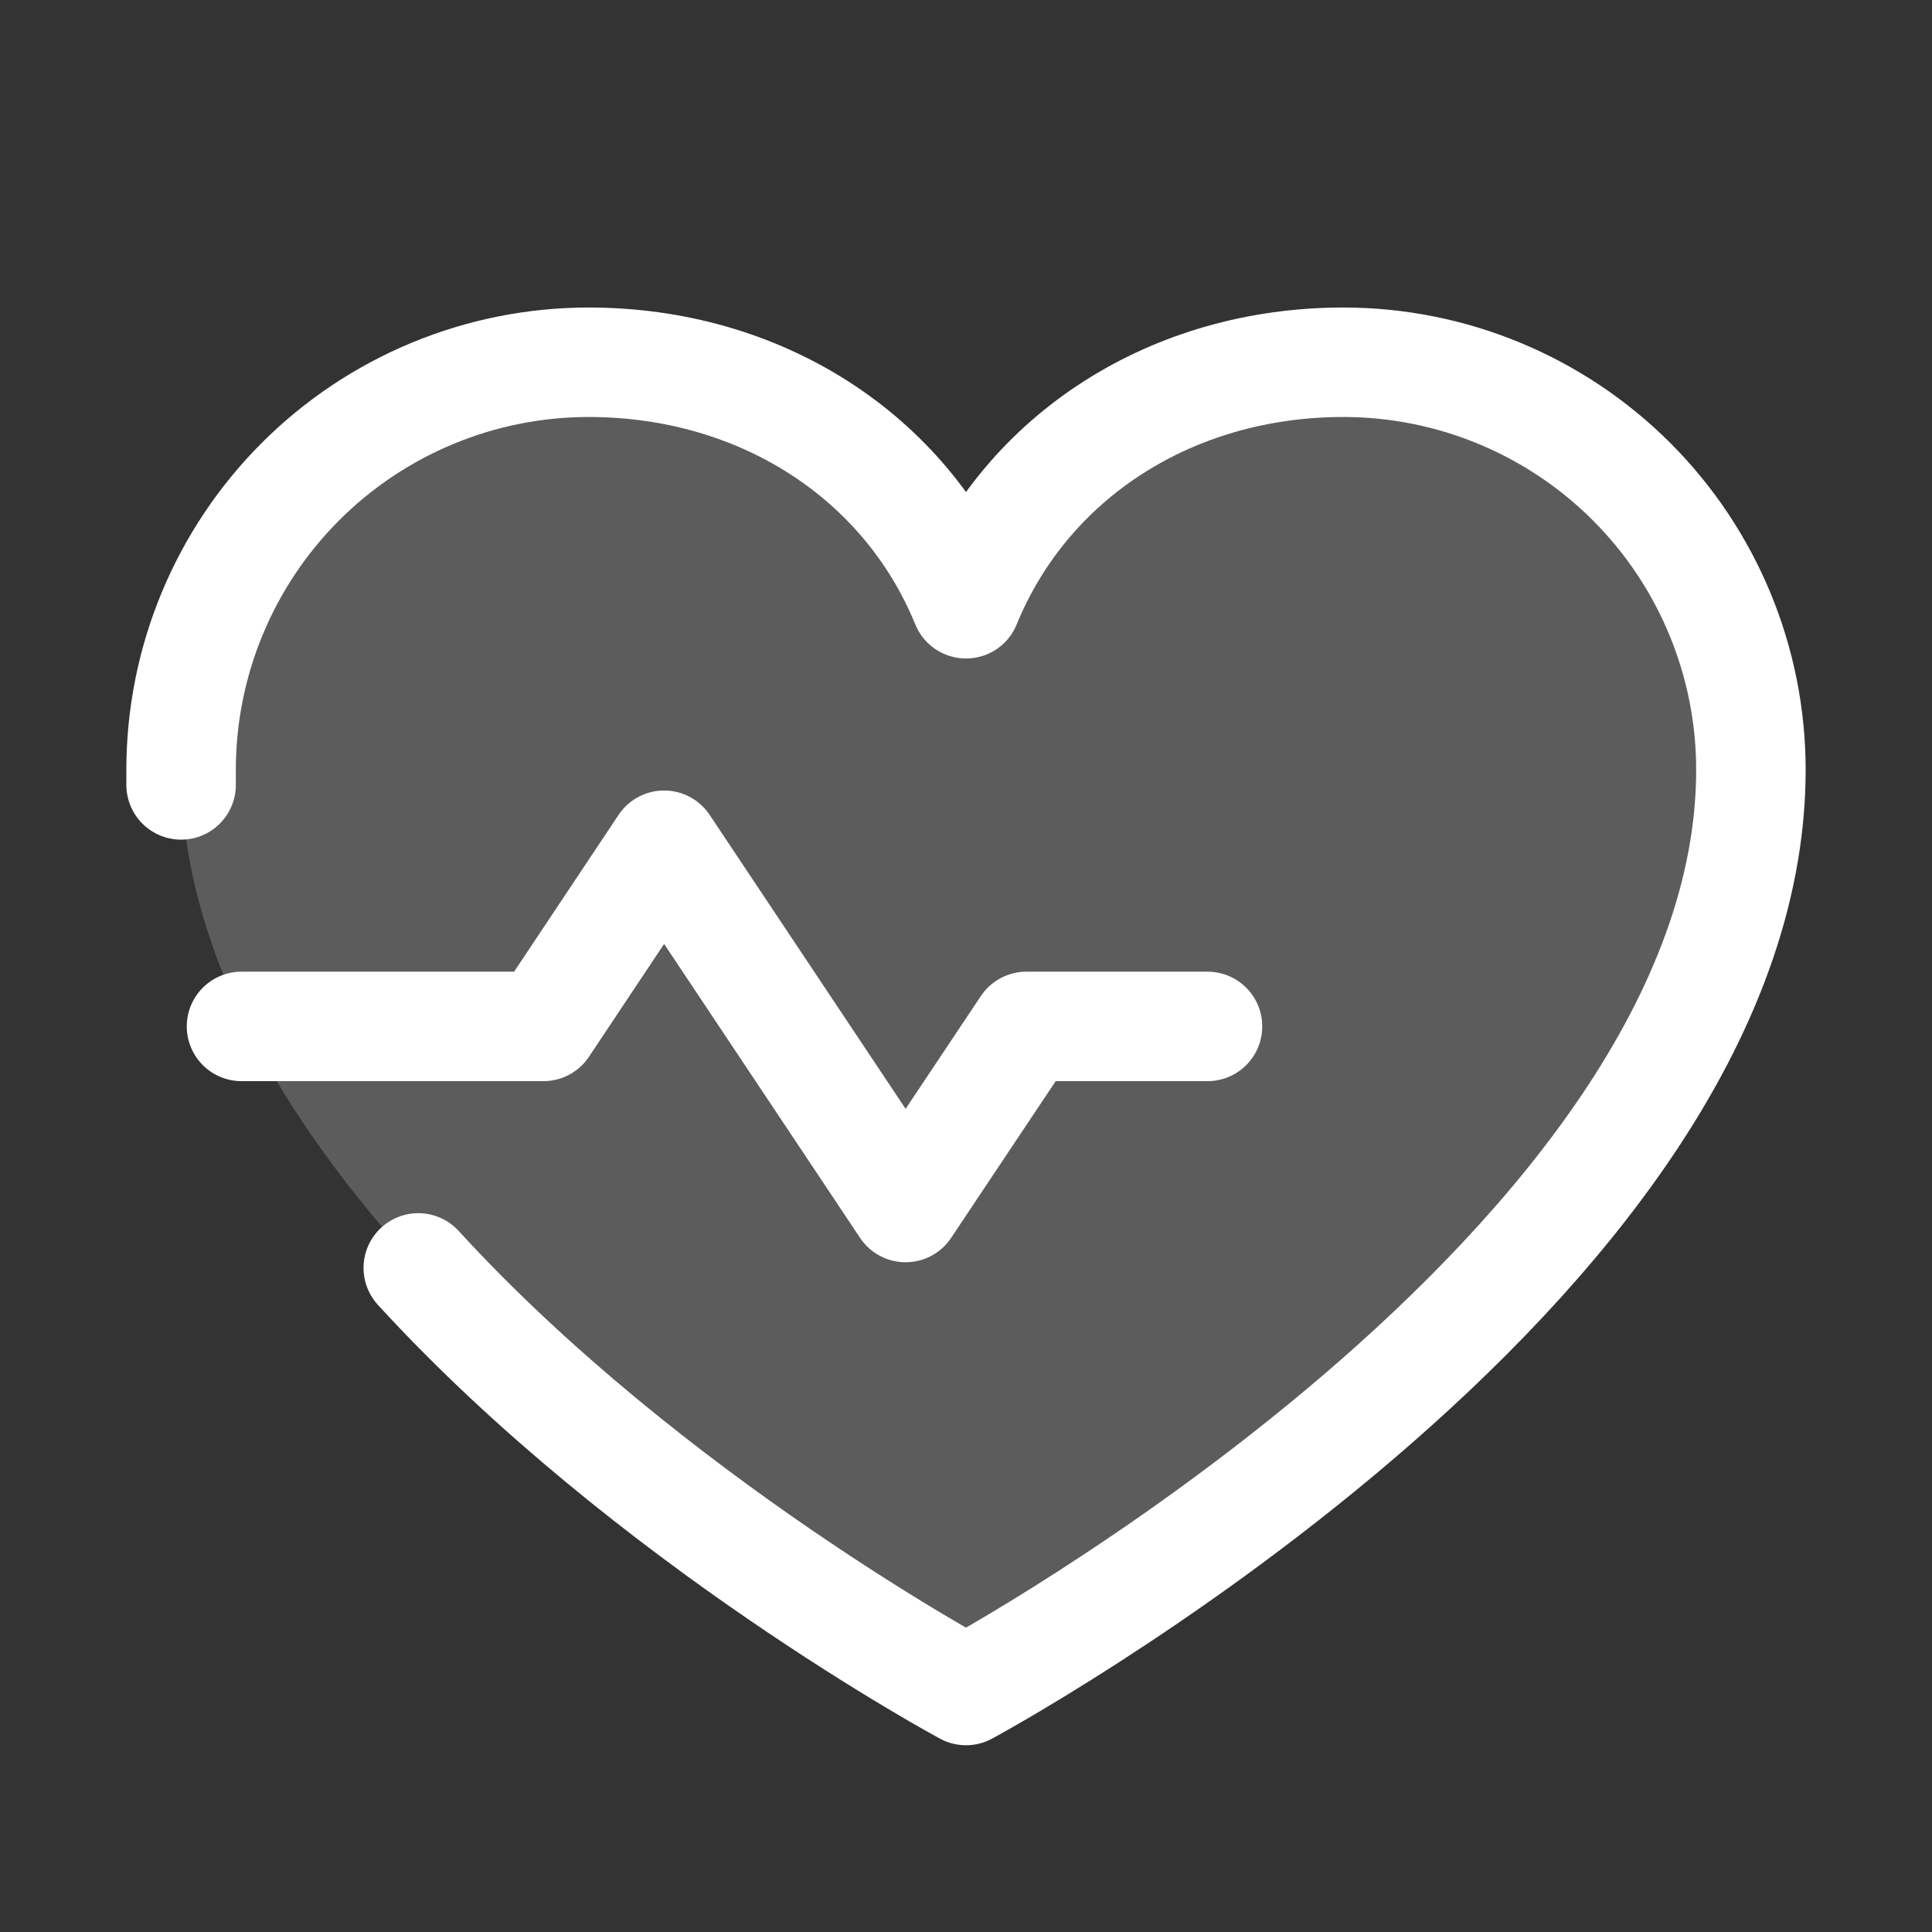 <svg width="30" height="30" viewBox="0 0 30 30" fill="none" xmlns="http://www.w3.org/2000/svg">
<rect x="0" y="0" width="30" height="30" fill="#333333" stroke="none"/>
<g clip-path="url(#clip0_4494_761)">
<path opacity="0.2" d="M15 26.25C15 26.25 2.812 19.688 2.812 11.953C2.812 10.275 3.479 8.665 4.666 7.478C5.853 6.292 7.462 5.625 9.141 5.625C11.788 5.625 14.056 7.068 15 9.375C15.944 7.068 18.212 5.625 20.859 5.625C22.538 5.625 24.147 6.292 25.334 7.478C26.521 8.665 27.188 10.275 27.188 11.953C27.188 19.688 15 26.25 15 26.25Z" fill="white"/>
<path d="M3.75 15.938H8.438L10.312 13.125L14.062 18.75L15.938 15.938H18.75" stroke="white" stroke-width="1.7" stroke-linecap="round" stroke-linejoin="round"/>
<path d="M2.812 12.188C2.812 12.109 2.812 12.032 2.812 11.953C2.812 10.275 3.479 8.665 4.666 7.478C5.853 6.292 7.462 5.625 9.141 5.625C11.788 5.625 14.056 7.068 15 9.375C15.944 7.068 18.212 5.625 20.859 5.625C22.538 5.625 24.147 6.292 25.334 7.478C26.521 8.665 27.188 10.275 27.188 11.953C27.188 19.688 15 26.25 15 26.25C15 26.25 10.078 23.602 6.495 19.688" stroke="white" stroke-width="1.7" stroke-linecap="round" stroke-linejoin="round"/>
</g>
<defs>
<clipPath id="clip0_4494_761">
<rect width="30" height="30" fill="white"/>
</clipPath>
</defs>
</svg>
